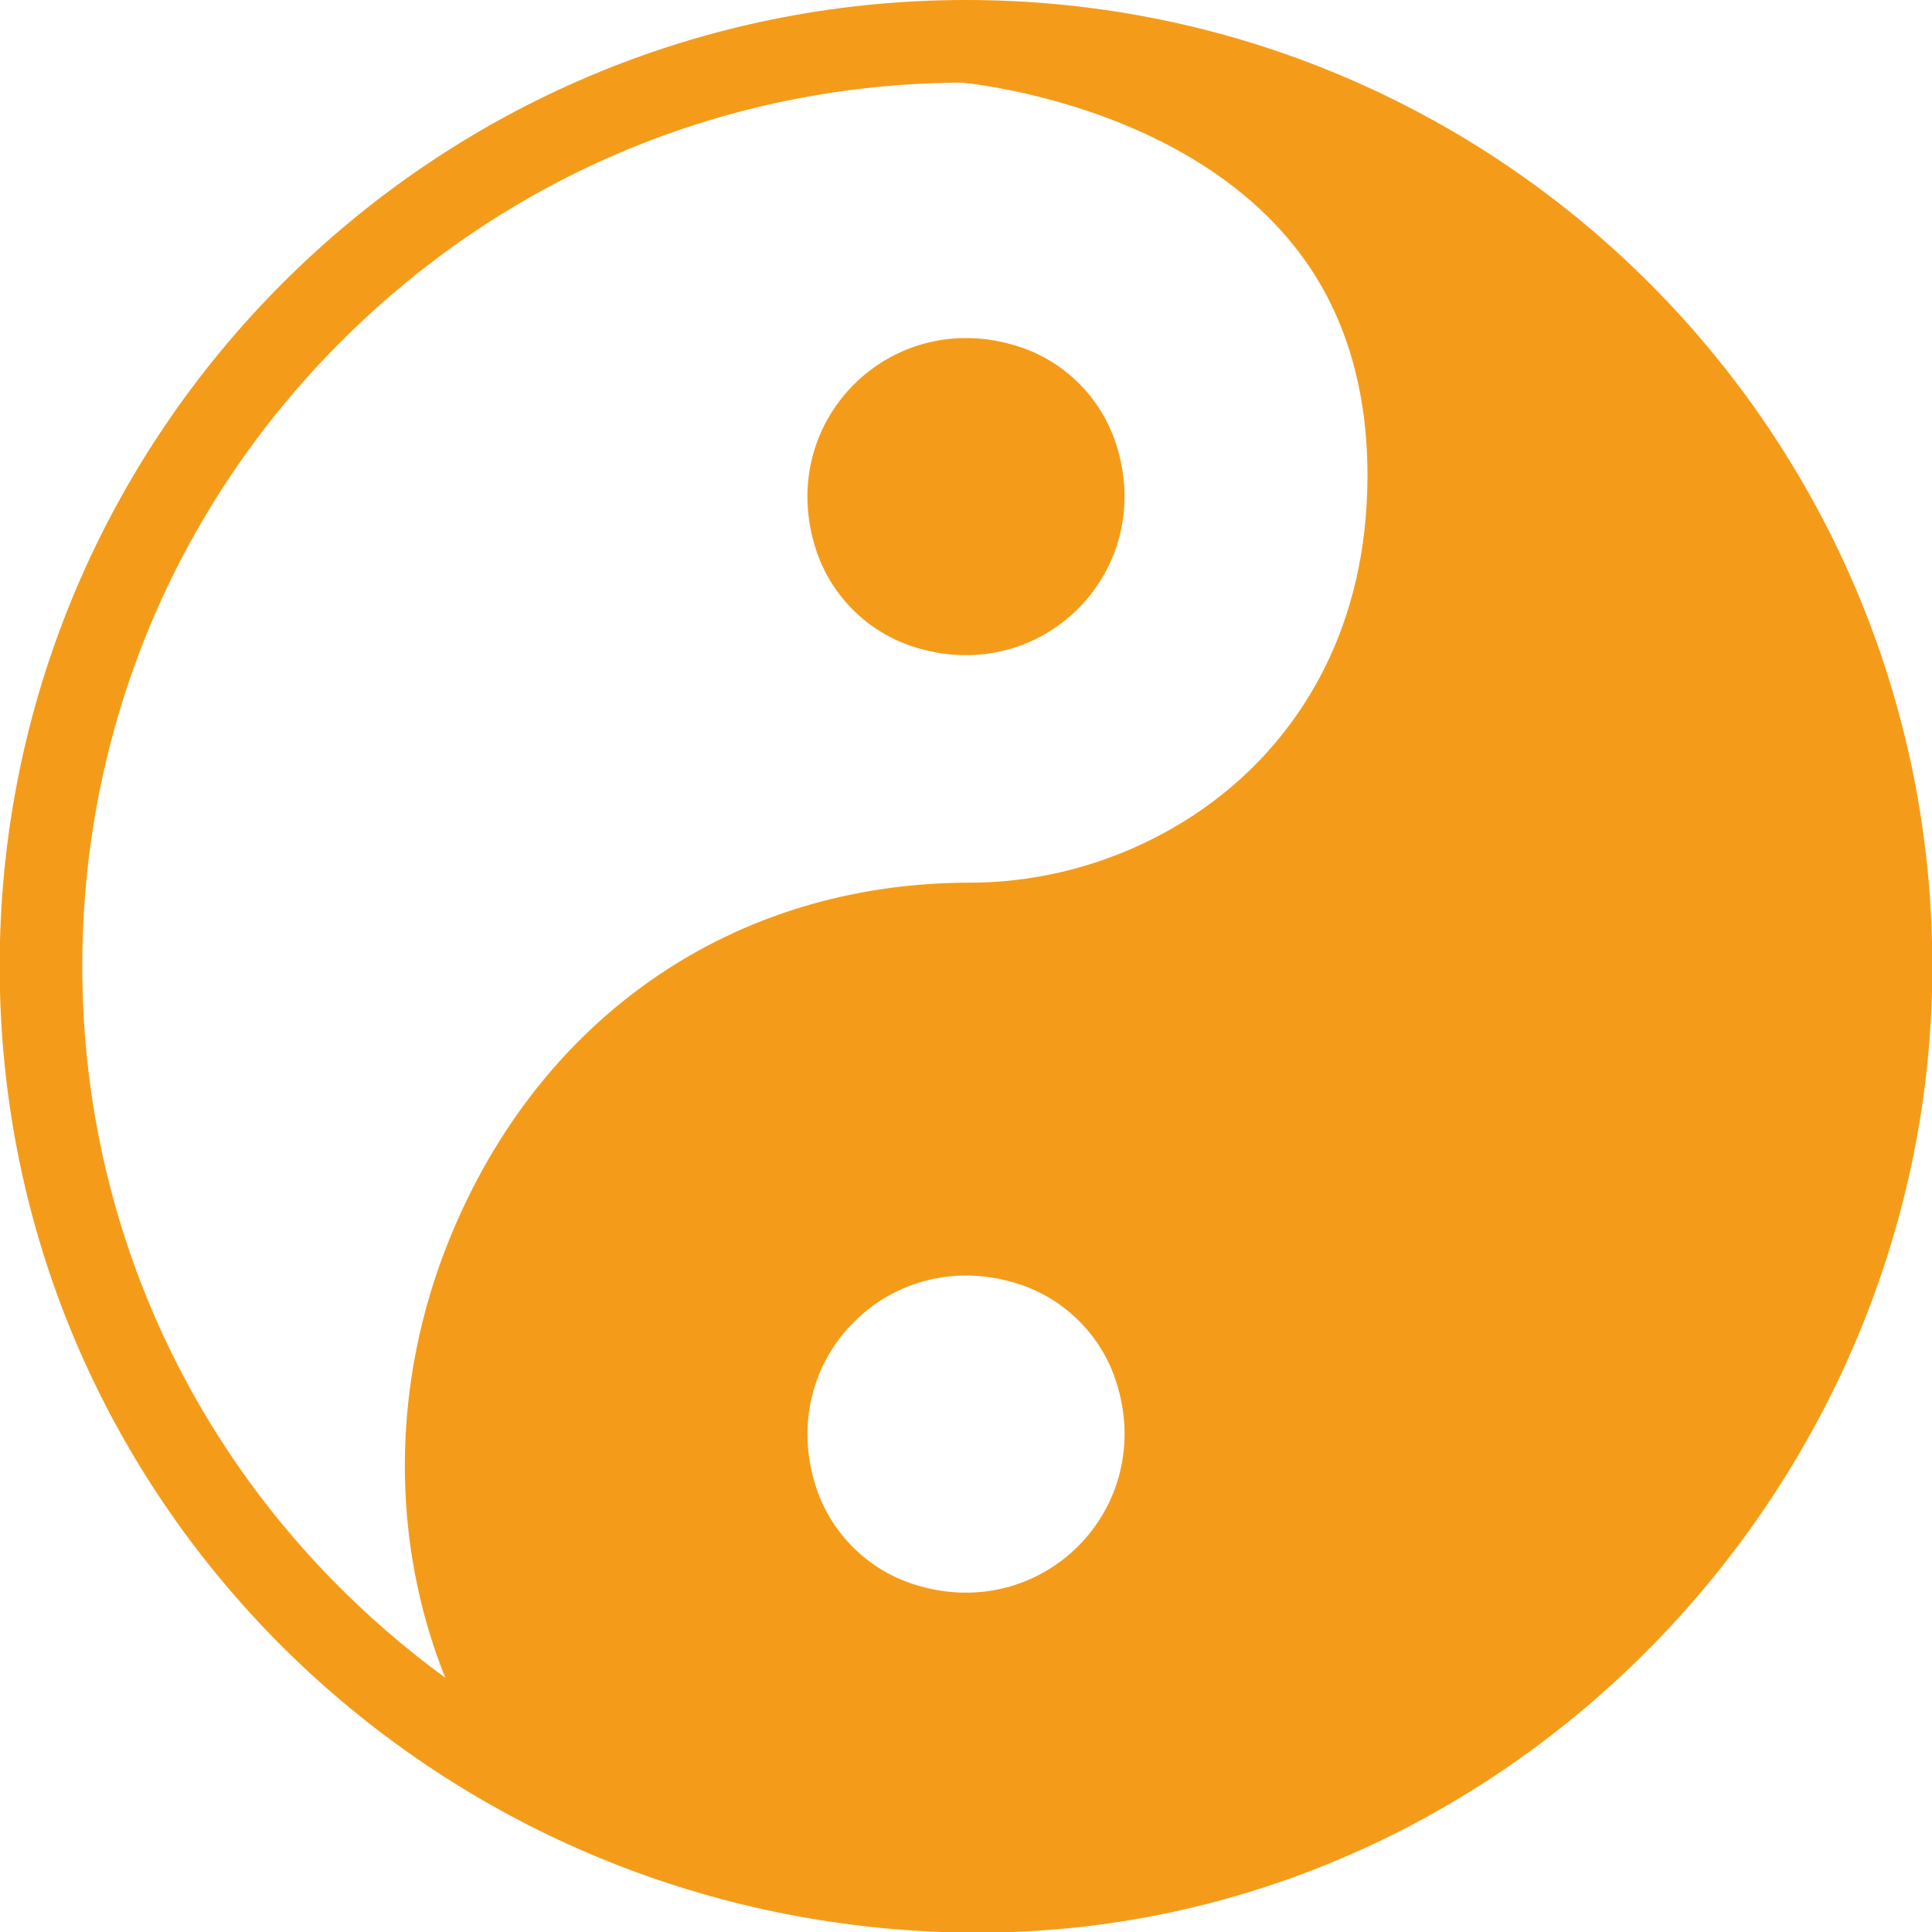 <?xml version="1.0" encoding="utf-8"?>
<!-- Generator: Adobe Illustrator 17.0.0, SVG Export Plug-In . SVG Version: 6.00 Build 0)  -->
<!DOCTYPE svg PUBLIC "-//W3C//DTD SVG 1.1//EN" "http://www.w3.org/Graphics/SVG/1.1/DTD/svg11.dtd">
<svg version="1.1" id="Calque_1" xmlns="http://www.w3.org/2000/svg" xmlns:xlink="http://www.w3.org/1999/xlink" x="0px" y="0px"
	 width="34.515px" height="34.515px" viewBox="0 0 34.515 34.515" enable-background="new 0 0 34.515 34.515" xml:space="preserve">
<title>closure</title>
<path fill="#F49C1A" d="M15.032,34.359c0.521,0.072,1.049,0.122,1.583,0.148 M16.615,34.507c0.213,0.009,0.427,0.017,0.642,0.019
	c0.07,0.001,0.139,0.001,0.209,0.001c9.395,0,17.055-7.918,17.055-17.265C34.521,7.729,26.792,0,17.257,0
	C7.723,0-0.006,7.729-0.006,17.263c0,8.776,6.55,15.921,15.028,17.095C15.022,34.358,16.388,34.498,16.615,34.507z M16.31,28.299
	c-0.817-0.266-1.465-0.914-1.731-1.731c-0.745-2.288,1.338-4.372,3.627-3.627c0.817,0.266,1.465,0.914,1.731,1.731
	C20.681,26.96,18.598,29.044,16.31,28.299z M22.185,13.893c-1.304,1.192-3.076,1.876-4.861,1.876c-4.206,0-7.683,2.386-9.3,6.381
	c-1.04,2.569-1.047,5.384-0.07,7.822c-0.729-0.532-1.416-1.128-2.054-1.785c-2.857-2.943-4.43-6.822-4.43-10.923
	c0-4.217,1.642-8.182,4.624-11.164c2.966-2.966,6.906-4.607,11.098-4.624c0.305,0.032,2.07,0.248,3.775,1.168
	c1.025,0.553,1.833,1.256,2.402,2.087c0.704,1.029,1.061,2.294,1.061,3.762C24.428,11.261,23.208,12.957,22.185,13.893z"/>
<path fill="#F49C1A" d="M18.205,6.193c-2.288-0.745-4.372,1.339-3.627,3.627c0.266,0.818,0.914,1.465,1.731,1.731
	c2.288,0.745,4.372-1.339,3.627-3.627C19.67,7.106,19.023,6.459,18.205,6.193z"/>
</svg>
